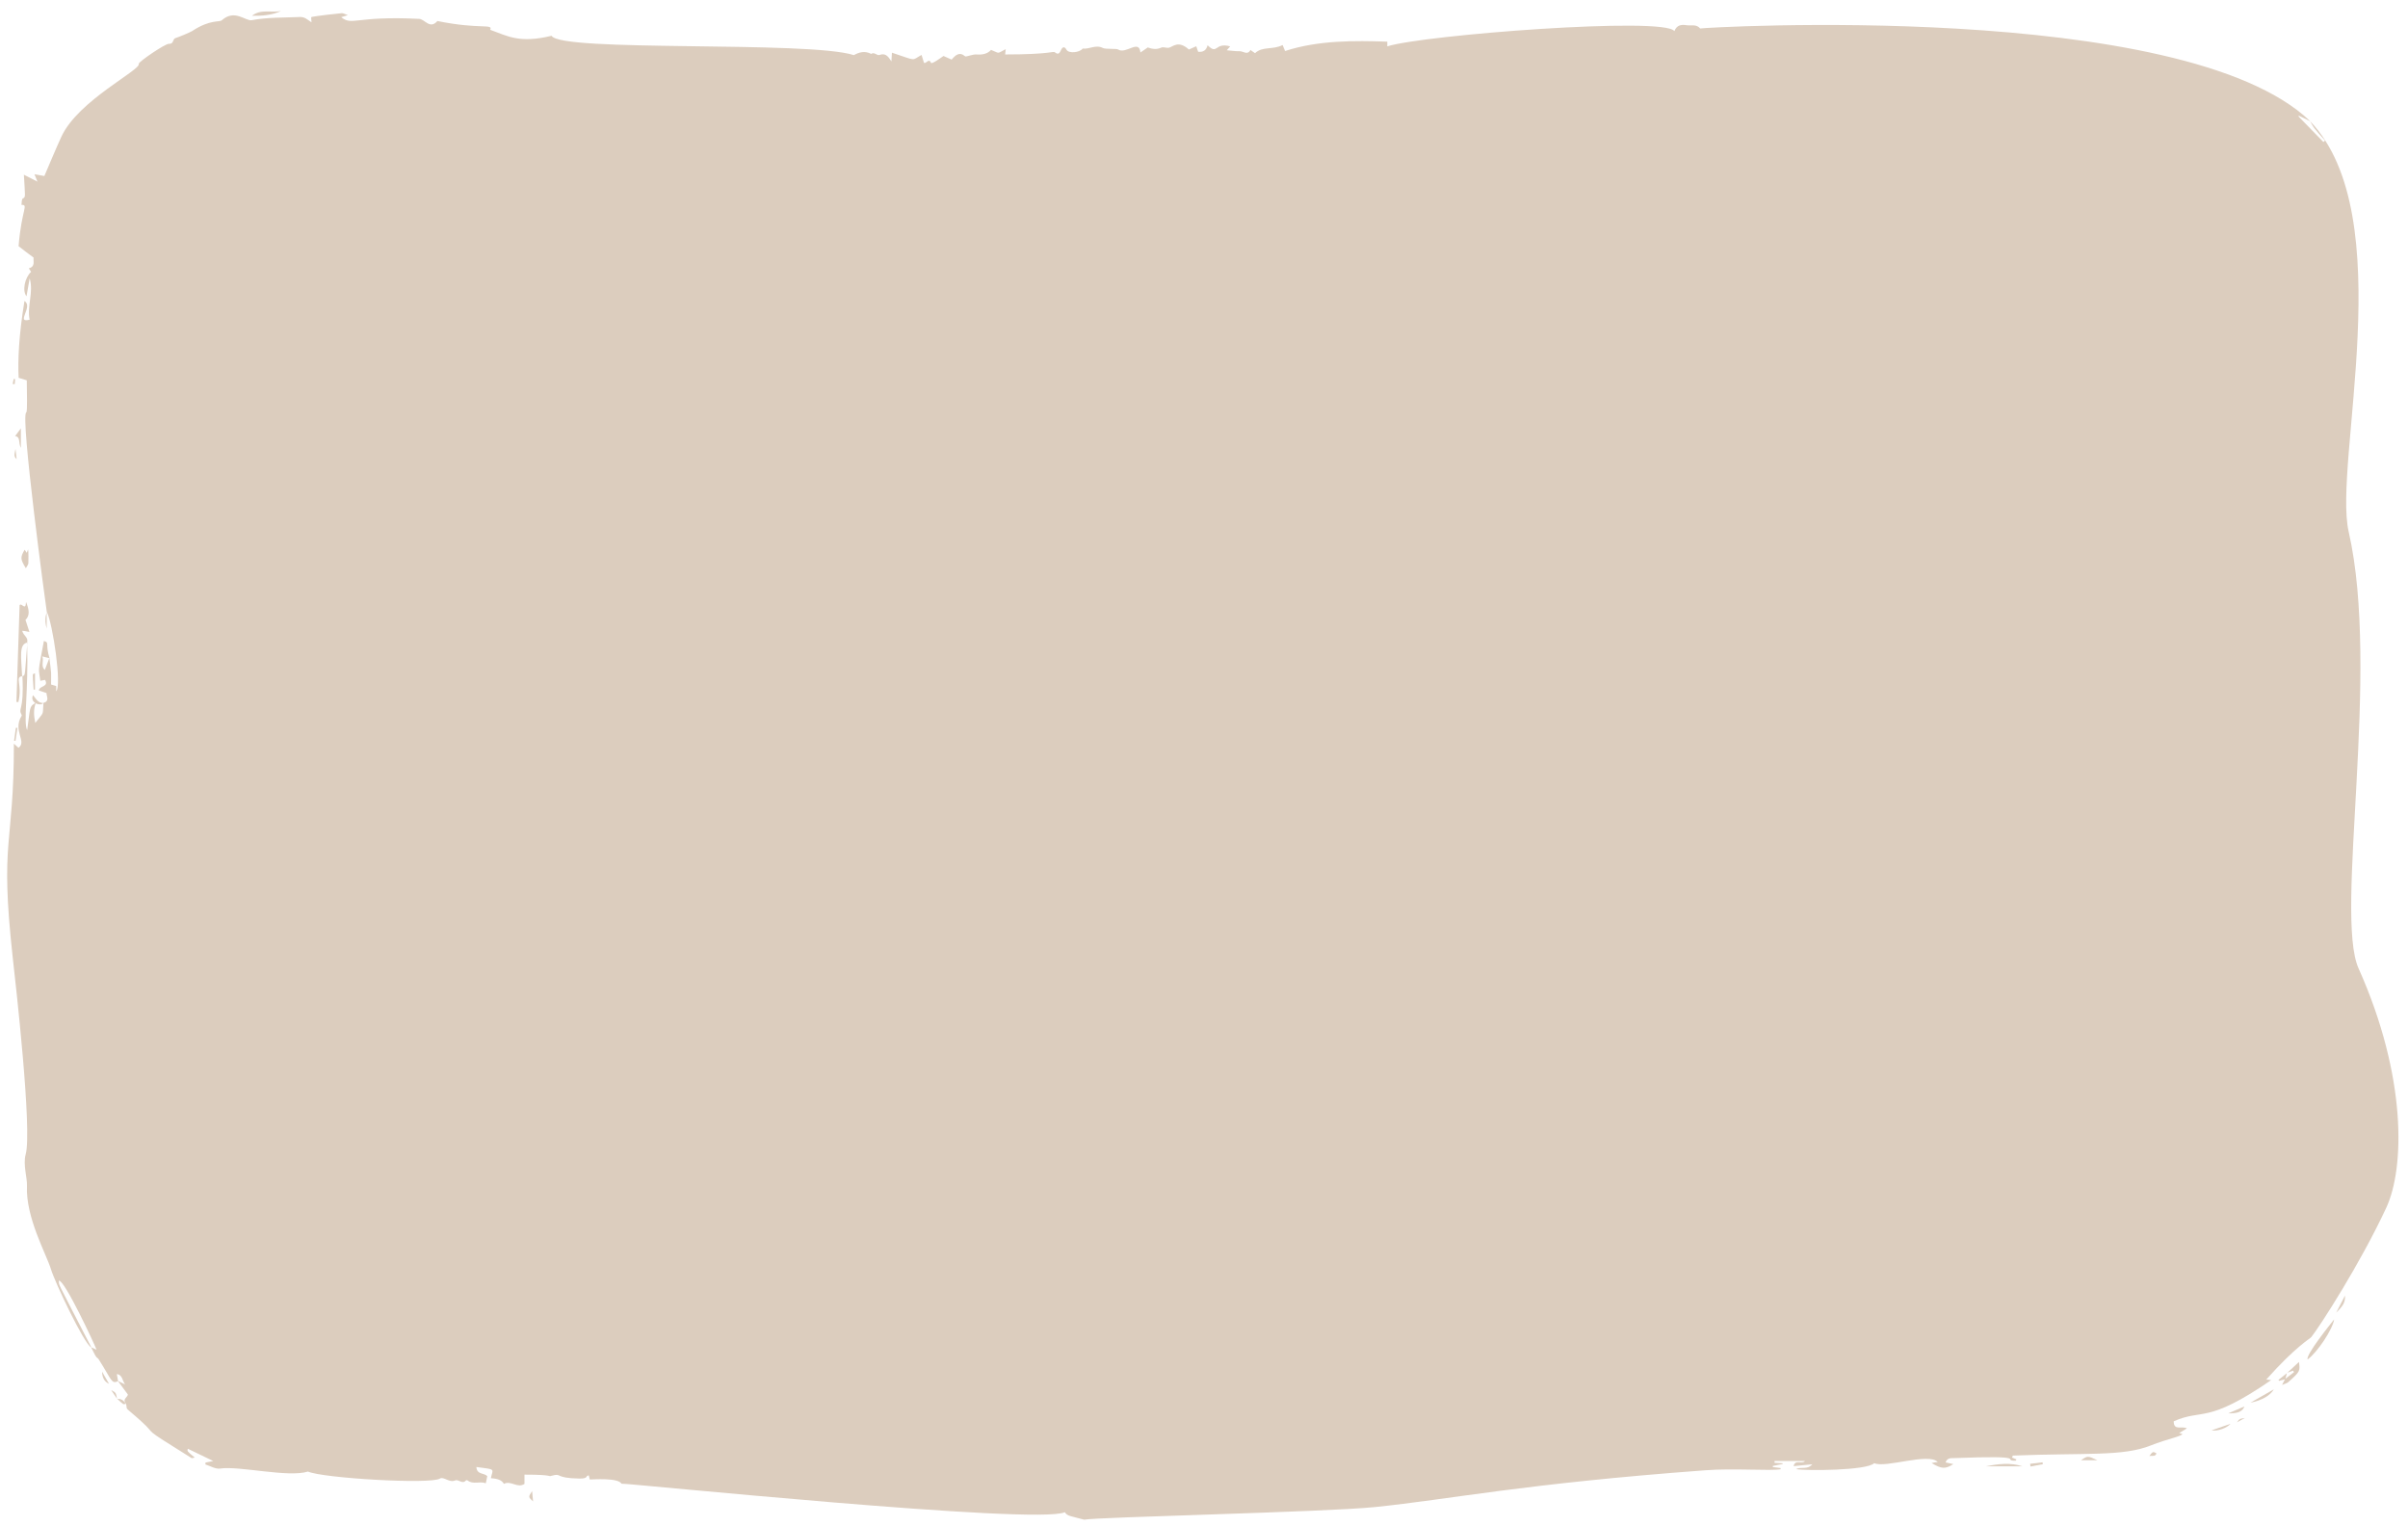 <?xml version="1.0" encoding="UTF-8" standalone="no"?><svg xmlns="http://www.w3.org/2000/svg" xmlns:xlink="http://www.w3.org/1999/xlink" fill="#000000" height="63.8" preserveAspectRatio="xMidYMid meet" version="1" viewBox="-0.3 18.0 100.7 63.8" width="100.7" zoomAndPan="magnify"><g fill="#dccdbe" id="change1_1"><path d="M 96.863 23.938 C 96.516 23.582 96.164 23.223 95.816 22.863 C 95.824 22.855 95.832 22.848 95.84 22.84 C 95.992 22.914 96.148 22.992 96.305 23.066 C 96.363 23.168 96.418 23.277 96.492 23.371 C 96.629 23.543 96.781 23.711 96.93 23.879 C 96.906 23.898 96.887 23.918 96.863 23.938 Z M 4.637 75.742 C 4.617 75.648 4.602 75.551 4.586 75.453 C 4.824 75.477 4.812 75.73 4.93 75.883 C 4.832 75.836 4.734 75.789 4.637 75.742 Z M 3.52 74.336 C 1.957 71.301 2.195 71.816 2.16 71.543 C 2.402 71.504 3.695 74.297 3.738 74.434 C 3.664 74.402 3.594 74.367 3.52 74.336 Z M 1.574 46.012 C 1.391 45.84 1.547 45.648 1.469 45.445 C 1.598 45.477 1.68 45.5 1.762 45.52 C 1.699 45.676 1.641 45.832 1.574 46.012 Z M 98.332 58.488 C 97.316 56.219 99.262 46.098 97.918 40.227 C 97.262 37.344 100.109 27.043 96.309 23.07 C 96.309 23.07 96.312 23.07 96.312 23.07 C 96.309 23.066 96.305 23.066 96.305 23.062 C 96.301 23.059 96.301 23.059 96.297 23.055 C 96.297 23.059 96.301 23.059 96.301 23.059 C 90.973 17.965 70.848 19.152 70.801 19.191 C 70.641 19 70.43 19.082 70.238 19.055 C 70.027 19.023 69.828 19.031 69.719 19.301 C 69.312 18.684 59.219 19.461 57.715 19.938 C 57.715 19.84 57.715 19.801 57.715 19.742 C 56.359 19.695 54.828 19.68 53.441 20.133 C 53.41 20.059 53.367 19.961 53.336 19.883 C 52.93 20.094 52.496 19.926 52.184 20.223 C 52.121 20.18 52.066 20.141 51.992 20.09 C 51.867 20.324 51.695 20.137 51.539 20.141 C 51.371 20.148 51.203 20.117 51.004 20.102 C 51.078 20.02 51.109 19.98 51.145 19.938 C 50.477 19.758 50.637 20.32 50.199 19.891 C 50.148 20.109 50.008 20.188 49.805 20.164 C 49.777 20.082 49.754 20.016 49.727 19.934 C 49.605 19.988 49.512 20.031 49.418 20.07 C 48.973 19.668 48.742 19.961 48.582 19.996 C 48.48 20.016 48.355 19.953 48.27 19.988 C 48.07 20.082 47.883 20.051 47.699 19.984 C 47.605 20.051 47.516 20.113 47.391 20.195 C 47.336 19.617 46.781 20.289 46.453 20.066 C 46.391 20.027 45.93 20.062 45.824 20.008 C 45.527 19.852 45.258 20.066 44.977 20.031 C 44.848 20.203 44.398 20.242 44.305 20.086 C 44.215 19.926 44.133 19.957 44.07 20.094 C 44.012 20.219 43.961 20.305 43.816 20.188 C 43.742 20.125 43.66 20.277 41.734 20.277 C 41.742 20.199 41.75 20.137 41.758 20.055 C 41.375 20.25 41.535 20.246 41.145 20.086 C 40.996 20.254 40.777 20.297 40.531 20.277 C 40.367 20.266 40.102 20.387 40.062 20.355 C 39.816 20.145 39.652 20.312 39.496 20.492 C 39.371 20.438 39.258 20.387 39.156 20.34 C 39.062 20.402 38.668 20.699 38.633 20.625 C 38.539 20.41 38.445 20.676 38.34 20.625 C 38.309 20.52 38.277 20.414 38.238 20.297 C 37.793 20.535 38.086 20.562 37 20.203 C 36.992 20.305 36.988 20.395 36.977 20.57 C 36.832 20.324 36.703 20.215 36.484 20.297 C 36.371 20.34 36.266 20.156 36.133 20.254 C 35.859 20.109 35.609 20.191 35.41 20.305 C 33.484 19.691 23.152 20.191 22.766 19.496 C 21.41 19.824 20.934 19.508 20.199 19.246 C 20.332 18.977 19.777 19.242 17.992 18.879 C 17.676 19.242 17.469 18.801 17.227 18.789 C 14.547 18.656 14.438 19.094 13.969 18.719 C 14.062 18.691 14.121 18.672 14.246 18.633 C 14.121 18.59 14.059 18.551 13.996 18.551 C 13.953 18.551 12.758 18.68 12.711 18.719 C 12.715 18.777 12.719 18.836 12.727 18.934 C 12.547 18.816 12.449 18.703 12.238 18.711 C 11.566 18.742 10.891 18.719 10.227 18.844 C 9.965 18.891 9.52 18.367 8.98 18.844 C 8.867 18.945 8.504 18.793 7.73 19.301 C 7.645 19.355 7.156 19.559 7.043 19.59 C 6.91 19.625 6.977 19.848 6.762 19.832 C 6.613 19.82 5.477 20.594 5.504 20.668 C 5.602 20.926 2.98 22.191 2.273 23.703 C 2.02 24.25 1.793 24.809 1.555 25.359 C 1.445 25.34 1.309 25.316 1.141 25.285 C 1.191 25.414 1.223 25.484 1.266 25.594 C 1.059 25.488 0.891 25.402 0.699 25.305 C 0.75 26.254 0.781 26.234 0.652 26.301 C 0.602 26.328 0.613 26.473 0.598 26.566 C 0.906 26.562 0.609 26.715 0.477 28.293 C 0.879 28.605 0.715 28.48 1.105 28.77 C 1.082 28.922 1.188 29.145 0.906 29.219 C 0.938 29.273 0.969 29.32 1 29.367 C 0.73 29.617 0.625 30.168 0.809 30.387 C 0.852 30.137 0.898 29.887 0.941 29.637 C 1.113 30.219 0.824 30.785 0.938 31.367 C 0.332 31.523 1.109 30.82 0.723 30.586 C 0.492 31.988 0.441 33.055 0.48 33.797 C 0.625 33.84 0.734 33.875 0.82 33.902 C 0.82 34.402 0.855 35.211 0.797 35.246 C 0.543 35.391 1.609 43.281 1.656 43.578 C 1.656 43.574 1.652 43.57 1.652 43.57 C 1.652 43.578 1.652 43.586 1.652 43.594 C 1.656 43.59 1.656 43.586 1.656 43.578 C 1.91 44.074 2.289 46.68 2.051 46.902 C 2.051 46.805 2.051 46.742 2.051 46.684 C 1.965 46.66 1.902 46.641 1.836 46.621 C 1.836 46 1.859 46.27 1.766 45.52 C 1.766 45.52 1.77 45.523 1.773 45.523 C 1.578 44.895 1.789 44.871 1.535 44.801 C 1.27 46.238 1.312 45.875 1.387 46.465 C 1.469 46.449 1.531 46.434 1.586 46.426 C 1.746 46.73 1.367 46.656 1.32 46.867 C 1.422 46.902 1.523 46.938 1.645 46.977 C 1.645 47.129 1.785 47.312 1.516 47.391 C 1.477 47.949 1.562 47.723 1.176 48.227 C 1.105 47.895 1.105 47.648 1.191 47.406 C 1.301 47.465 1.445 47.469 1.512 47.395 C 1.293 47.398 1.203 47.215 1.082 47.066 C 1.008 47.215 1.078 47.332 1.18 47.395 C 0.906 47.539 0.973 47.609 0.836 48.527 C 0.668 48.199 0.895 46.891 0.836 44.965 C 0.73 46.258 0.77 46.234 0.637 46.273 C 0.715 47.793 0.438 47.574 0.609 47.902 C 0.613 47.91 0.609 47.926 0.602 47.934 C 0.219 48.551 0.84 49.004 0.473 49.266 C 0.426 49.223 0.391 49.191 0.281 49.094 C 0.281 53.457 -0.32 53.016 0.234 58.051 C 0.348 59.062 1.055 65.266 0.773 66.27 C 0.656 66.688 0.844 67.258 0.828 67.582 C 0.766 68.902 1.645 70.449 1.832 71.07 C 1.992 71.605 3.207 74.172 3.512 74.336 C 3.816 74.965 3.715 74.648 3.855 74.879 C 4.383 75.711 4.355 75.871 4.637 75.75 C 4.77 75.93 4.898 76.105 5.047 76.305 C 5.043 76.414 4.812 76.5 4.953 76.672 C 4.953 76.672 4.973 76.695 4.973 76.695 C 5.039 77.016 4.863 76.754 5.598 77.418 C 6.34 78.086 5.457 77.559 7.707 78.961 C 7.734 78.977 7.785 78.953 7.844 78.941 C 7.523 78.676 7.523 78.676 7.555 78.574 C 7.895 78.738 8.23 78.902 8.617 79.086 C 8.469 79.117 8.379 79.137 8.293 79.152 C 8.293 79.18 8.289 79.207 8.289 79.23 C 8.492 79.293 8.711 79.43 8.902 79.402 C 9.703 79.281 11.758 79.789 12.578 79.527 C 13.195 79.805 17.715 80.07 18.098 79.82 C 18.254 79.723 18.488 80.008 18.734 79.898 C 18.879 79.836 19.035 80.078 19.188 79.895 C 19.195 79.883 19.238 79.887 19.254 79.898 C 19.48 80.082 19.75 79.918 20.016 80.016 C 20.043 79.891 20.062 79.797 20.078 79.719 C 19.934 79.57 19.645 79.668 19.621 79.336 C 20.469 79.449 20.309 79.398 20.227 79.805 C 20.535 79.824 20.691 79.895 20.773 80.043 C 21.055 79.883 21.344 80.242 21.633 80.043 C 21.633 79.922 21.633 79.809 21.633 79.656 C 22.895 79.656 22.594 79.754 22.77 79.703 C 23.23 79.578 22.848 79.801 23.93 79.82 C 24.34 79.824 24.164 79.691 24.324 79.691 C 24.336 79.742 24.348 79.793 24.363 79.859 C 24.496 79.859 25.551 79.777 25.691 80.035 C 25.734 79.988 43.066 81.77 44.23 81.227 C 44.336 81.391 44.441 81.379 45.039 81.539 C 45.637 81.426 55.074 81.227 57.195 81.012 C 60.363 80.688 63.371 80.039 71.02 79.473 C 72.219 79.383 73.734 79.508 74.164 79.43 C 74.16 79.414 74.16 79.398 74.16 79.379 C 74.055 79.367 73.949 79.355 73.84 79.34 C 73.84 79.324 73.836 79.309 73.836 79.293 C 73.973 79.266 74.109 79.238 74.25 79.211 C 74.246 79.199 74.246 79.188 74.246 79.18 C 74.133 79.172 74.02 79.168 73.91 79.16 C 73.91 79.137 73.91 79.109 73.91 79.086 C 74.332 79.086 74.75 79.086 75.18 79.086 C 75.059 79.234 74.77 79 74.707 79.301 C 74.953 79.277 75.188 79.254 75.488 79.223 C 75.273 79.473 75.016 79.305 74.812 79.426 C 75.23 79.5 77.781 79.488 78.078 79.176 C 78.547 79.395 80.355 78.723 80.734 79.129 C 80.582 79.145 80.652 79.133 80.477 79.172 C 80.895 79.422 81.051 79.43 81.387 79.215 C 81.27 79.188 81.172 79.168 81.062 79.145 C 81.133 78.949 81.281 78.969 81.414 78.965 C 84.727 78.836 83.344 79.074 83.992 79.074 C 84.004 79.055 84.016 79.035 84.027 79.02 C 83.965 78.992 83.902 78.965 83.84 78.941 C 83.852 78.914 83.863 78.887 83.875 78.859 C 86.969 78.738 88.477 78.902 89.648 78.434 C 90.336 78.16 90.891 78.07 90.969 77.957 C 90.93 77.945 90.891 77.934 90.832 77.918 C 90.938 77.852 91.031 77.797 91.152 77.723 C 90.941 77.605 90.602 77.836 90.602 77.426 C 91.832 76.883 91.965 77.57 94.68 75.703 C 94.586 75.691 94.547 75.688 94.473 75.68 C 95.695 74.305 96.316 73.961 96.352 73.91 C 96.715 73.457 98.398 70.844 99.488 68.504 C 100.258 66.859 100.367 63.031 98.332 58.488" fill="inherit"/><path d="M 0.836 44.965 C 0.84 44.93 0.84 44.898 0.844 44.863 C 0.84 44.863 0.84 44.867 0.836 44.867 C 0.832 44.871 0.836 44.871 0.832 44.871 C 0.836 44.902 0.836 44.934 0.836 44.965" fill="inherit"/><path d="M 0.836 44.867 C 0.891 44.633 0.688 44.602 0.629 44.375 C 0.758 44.387 0.672 44.371 0.93 44.422 C 0.871 44.242 0.824 44.094 0.766 43.918 C 0.953 43.742 0.926 43.5 0.789 43.168 C 0.773 43.57 0.605 43.184 0.52 43.301 C 0.477 44.652 0.434 46 0.387 47.348 C 0.414 47.348 0.441 47.352 0.469 47.355 C 0.645 46.594 0.312 46.328 0.625 46.27 C 0.586 45.457 0.488 44.945 0.836 44.867" fill="inherit"/><path d="M 0.625 46.27 C 0.625 46.273 0.625 46.277 0.625 46.277 C 0.629 46.277 0.633 46.277 0.637 46.273 C 0.637 46.273 0.637 46.27 0.637 46.266 C 0.633 46.27 0.629 46.27 0.625 46.27" fill="inherit"/><path d="M 97.312 73.164 C 97.152 73.371 96.137 74.617 96.199 74.84 C 96.609 74.551 97.254 73.57 97.312 73.164" fill="inherit"/><path d="M 0.887 41.547 C 0.891 41.453 0.895 41.023 0.875 40.969 C 0.859 41.012 0.844 41.051 0.82 41.113 C 0.777 41.055 0.754 41.02 0.73 40.984 C 0.543 41.312 0.547 41.371 0.781 41.758 C 0.824 41.676 0.883 41.613 0.887 41.547" fill="inherit"/><path d="M 95.355 75.395 C 95.434 75.367 95.516 75.34 95.594 75.309 C 95.605 75.332 95.617 75.352 95.633 75.371 C 95.512 75.465 95.395 75.555 95.273 75.648 C 95.293 75.57 95.316 75.492 95.336 75.414 C 95.219 75.508 95.102 75.602 94.984 75.695 C 94.992 75.711 95 75.723 95.008 75.734 C 95.09 75.715 95.172 75.691 95.254 75.672 C 95.223 75.727 95.195 75.785 95.133 75.906 C 95.262 75.852 95.336 75.836 95.387 75.793 C 95.91 75.332 95.887 75.316 95.84 74.945 C 95.656 75.113 95.508 75.254 95.355 75.395" fill="inherit"/><path d="M 10.238 18.66 C 10.66 18.668 11.07 18.637 11.453 18.461 C 11.047 18.539 10.602 18.367 10.238 18.66" fill="inherit"/><path d="M 82.746 79.309 C 83.258 79.309 83.766 79.309 84.277 79.309 C 83.777 79.141 83.262 79.207 82.746 79.309" fill="inherit"/><path d="M 94.789 76.09 C 94.461 76.277 94.137 76.461 93.809 76.648 C 94.281 76.555 94.637 76.352 94.789 76.09" fill="inherit"/><path d="M 86.723 79.055 C 86.969 79.055 87.156 79.055 87.414 79.055 C 87.004 78.863 87.004 78.863 86.723 79.055" fill="inherit"/><path d="M 92.977 77.531 C 92.684 77.633 92.434 77.719 92.184 77.805 C 92.441 77.852 92.832 77.703 92.977 77.531" fill="inherit"/><path d="M 0.574 36.727 C 0.574 36.426 0.574 36.203 0.574 35.91 C 0.465 36.059 0.398 36.148 0.332 36.234 C 0.574 36.266 0.457 36.523 0.574 36.727" fill="inherit"/><path d="M 97.766 72.168 C 97.629 72.434 97.512 72.66 97.398 72.883 C 97.707 72.578 97.773 72.445 97.766 72.168" fill="inherit"/><path d="M 93.559 76.805 C 93.344 76.898 93.129 76.988 92.883 77.094 C 93.285 77.102 93.48 77.016 93.559 76.805" fill="inherit"/><path d="M 1.164 46.832 C 1.164 46.609 1.164 46.387 1.164 46.152 C 1.043 46.207 1.059 46.078 1.105 46.832 C 1.125 46.832 1.145 46.832 1.164 46.832" fill="inherit"/><path d="M 4.258 75.855 C 4.156 75.684 4.062 75.52 3.969 75.352 C 3.977 75.633 4.086 75.781 4.258 75.855" fill="inherit"/><path d="M 84.598 79.203 C 84.602 79.242 84.605 79.281 84.613 79.316 C 84.785 79.285 84.957 79.25 85.129 79.219 C 85.125 79.195 85.121 79.168 85.117 79.141 C 84.941 79.164 84.77 79.184 84.598 79.203" fill="inherit"/><path d="M 89.582 78.879 C 89.711 78.852 89.828 78.918 89.883 78.766 C 89.73 78.684 89.73 78.684 89.582 78.879" fill="inherit"/><path d="M 21.992 80.777 C 21.977 80.625 21.969 80.516 21.953 80.344 C 21.789 80.59 21.789 80.59 21.992 80.777" fill="inherit"/><path d="M 0.348 48.977 C 0.375 48.793 0.402 48.613 0.43 48.43 C 0.406 48.434 0.387 48.434 0.363 48.434 C 0.312 48.773 0.332 48.637 0.289 48.969 C 0.309 48.969 0.328 48.973 0.348 48.977" fill="inherit"/><path d="M 0.348 36.77 C 0.328 36.918 0.242 37.07 0.395 37.195 C 0.379 37.051 0.363 36.91 0.348 36.77" fill="inherit"/><path d="M 4.605 76.488 C 4.922 76.777 4.82 76.707 4.973 76.695 C 4.926 76.648 4.832 76.469 4.605 76.488" fill="inherit"/><path d="M 4.594 76.48 C 4.594 76.48 4.594 76.484 4.594 76.484 L 4.594 76.488 C 4.598 76.488 4.602 76.488 4.605 76.488 C 4.602 76.488 4.602 76.484 4.598 76.484 C 4.598 76.48 4.594 76.48 4.594 76.48" fill="inherit"/><path d="M 4.348 76.121 C 4.43 76.238 4.512 76.359 4.594 76.48 C 4.547 76.227 4.547 76.227 4.348 76.121" fill="inherit"/><path d="M 1.652 44.277 C 1.652 44.012 1.652 43.801 1.652 43.594 C 1.586 43.801 1.578 44.012 1.652 44.277" fill="inherit"/><path d="M 0.332 33.852 C 0.312 33.848 0.293 33.844 0.273 33.844 C 0.262 33.914 0.246 33.984 0.23 34.055 C 0.258 34.055 0.289 34.059 0.316 34.059 C 0.324 33.992 0.328 33.922 0.332 33.852" fill="inherit"/><path d="M 93.246 77.469 C 93.379 77.395 93.48 77.344 93.578 77.289 C 93.363 77.32 93.363 77.316 93.246 77.469" fill="inherit"/></g></svg>